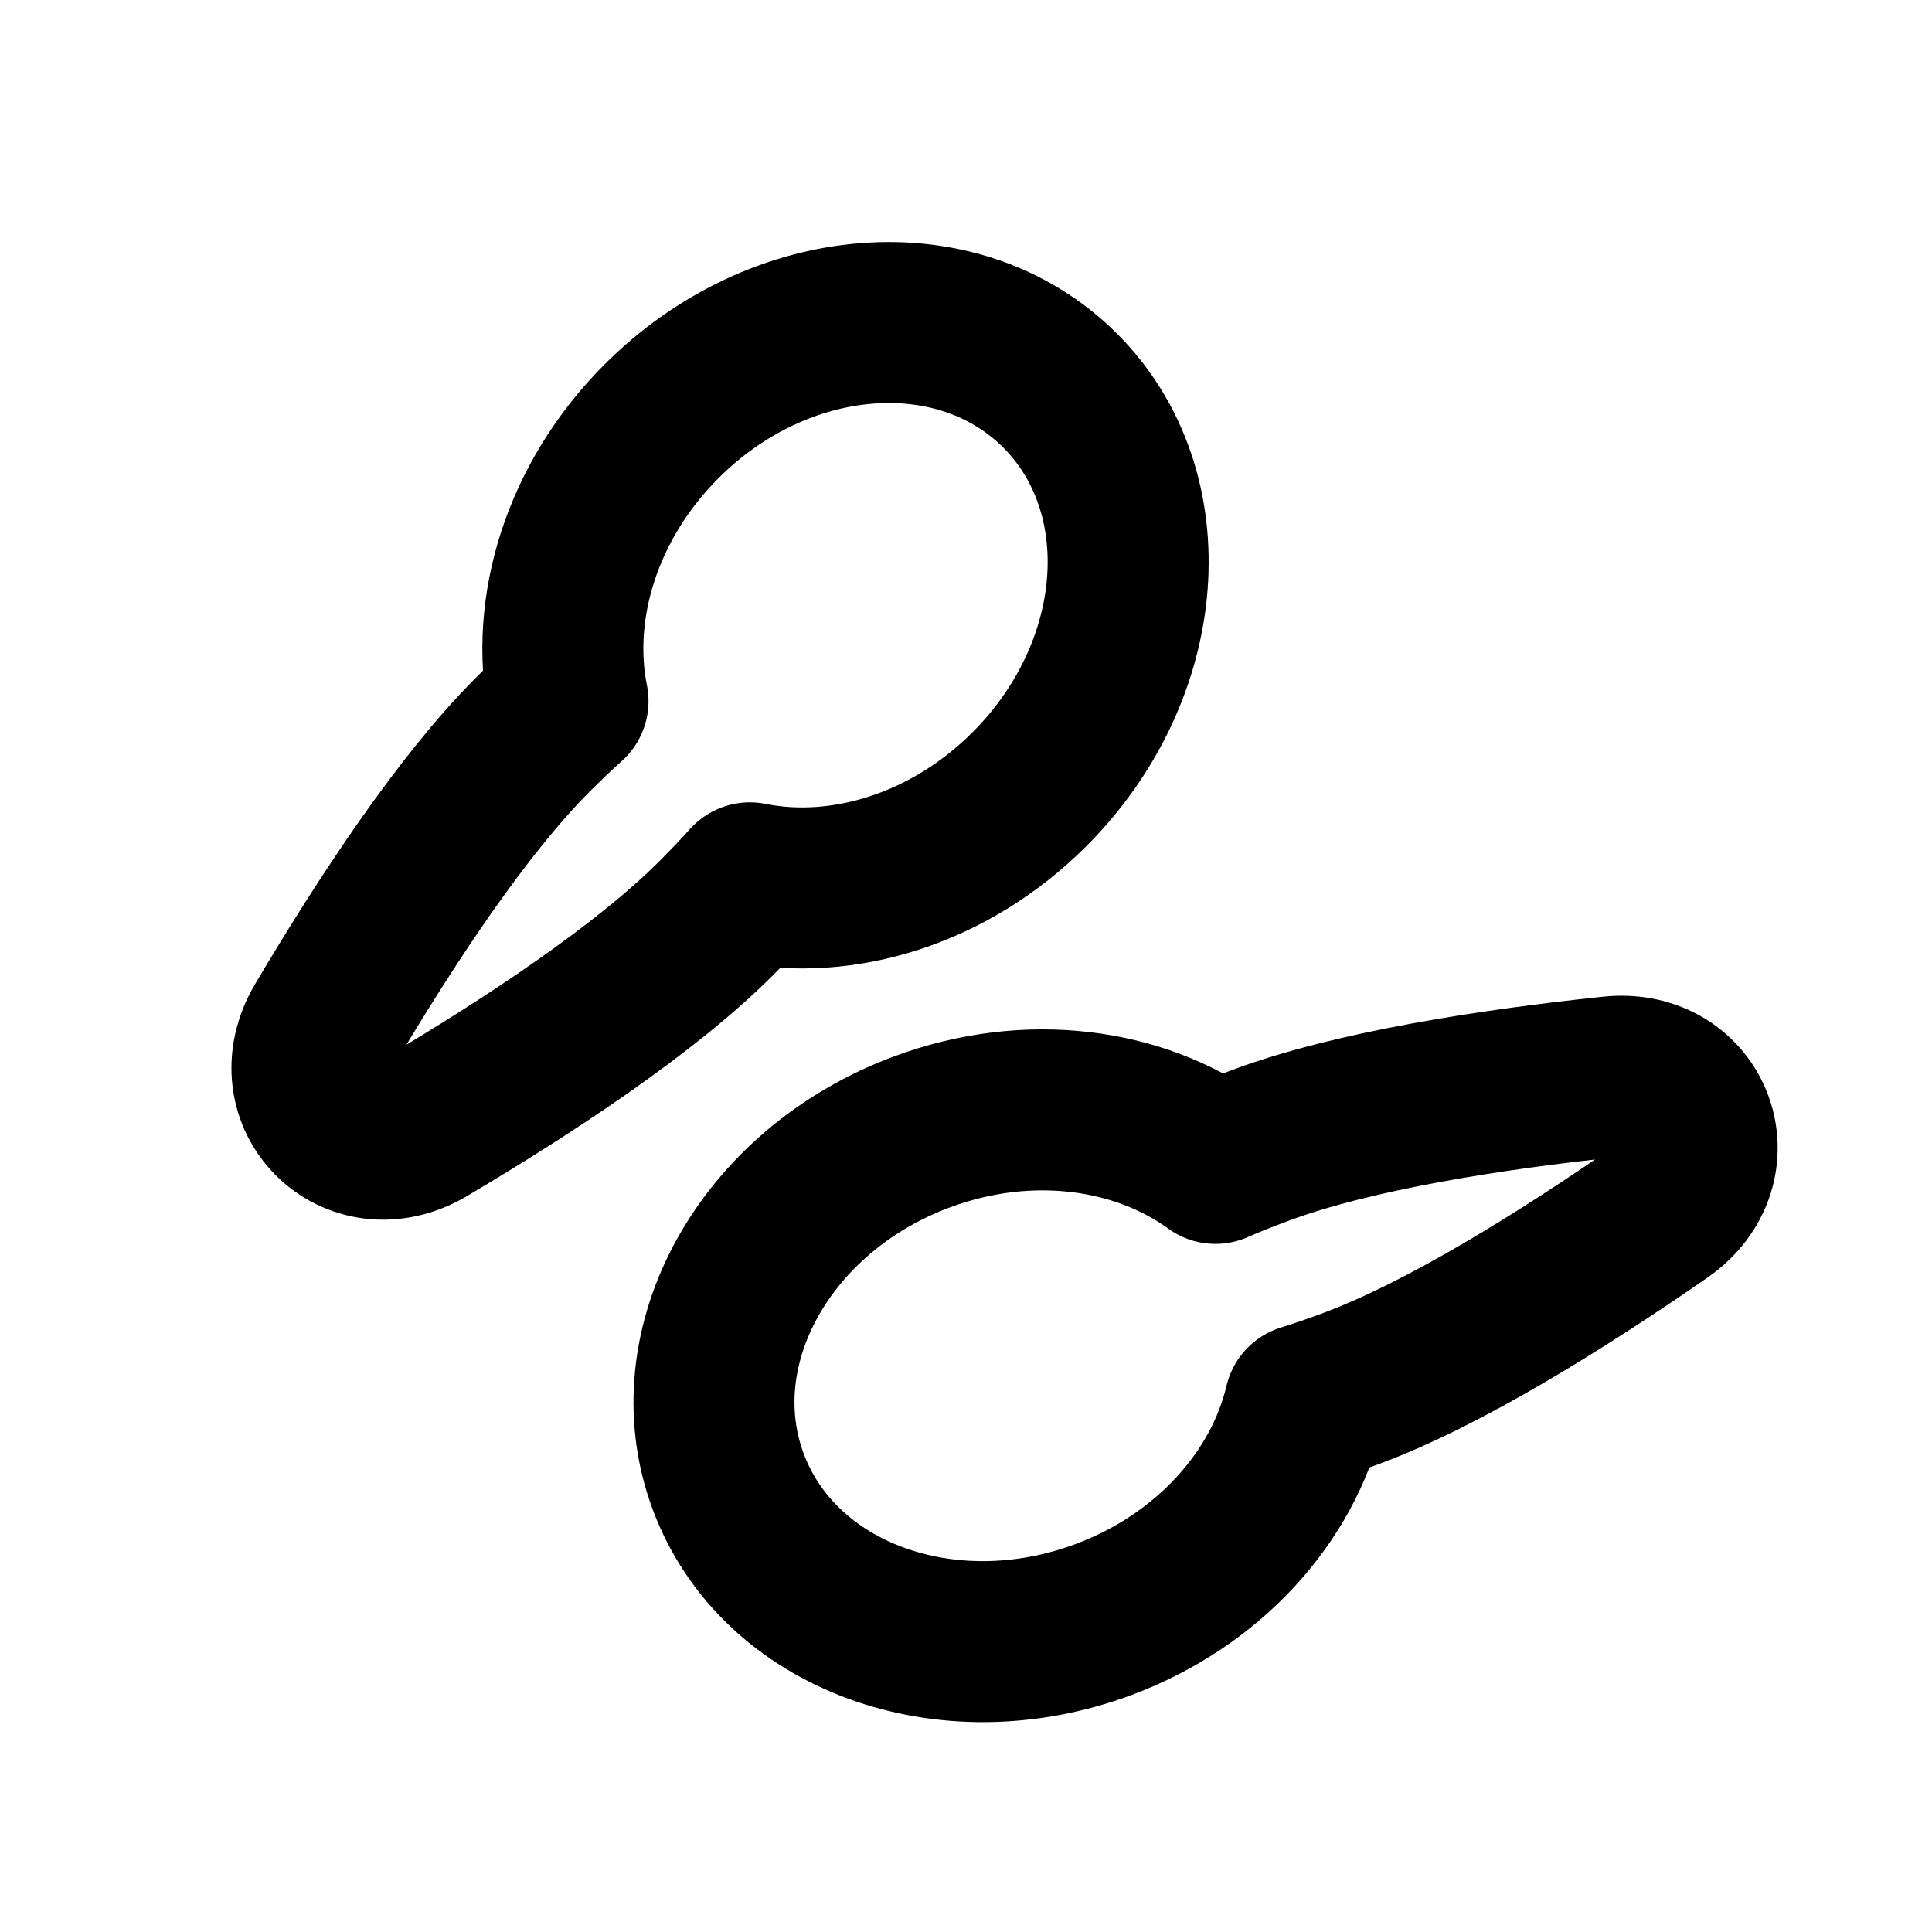 <svg width="24" height="24" viewBox="0 0 24 24" fill="none" xmlns="http://www.w3.org/2000/svg">
<path d="M9.315 10.967C10.464 11.198 11.796 10.797 12.789 9.803C14.261 8.33 14.431 6.113 13.168 4.851C11.905 3.59 9.689 3.761 8.217 5.234C7.224 6.228 6.824 7.56 7.056 8.71C6.92 8.832 6.773 8.971 6.615 9.13C5.74 10.005 4.794 11.443 4.03 12.733C3.506 13.619 4.409 14.521 5.294 13.996C6.584 13.232 8.02 12.284 8.895 11.408C9.054 11.249 9.193 11.103 9.315 10.967Z" stroke="black" stroke-width="2" stroke-linecap="round" stroke-linejoin="round"/>
<path d="M16.209 17.446C15.941 18.587 15.021 19.631 13.704 20.12C11.752 20.845 9.666 20.076 9.045 18.402C8.424 16.729 9.502 14.785 11.455 14.06C12.771 13.571 14.149 13.762 15.098 14.452C15.265 14.379 15.453 14.304 15.663 14.226C16.824 13.795 18.525 13.533 20.015 13.376C21.039 13.268 21.484 14.465 20.637 15.052C19.405 15.905 17.946 16.817 16.785 17.248C16.575 17.326 16.384 17.392 16.209 17.446Z" stroke="black" stroke-width="2" stroke-linecap="round" stroke-linejoin="round"/>
</svg>
